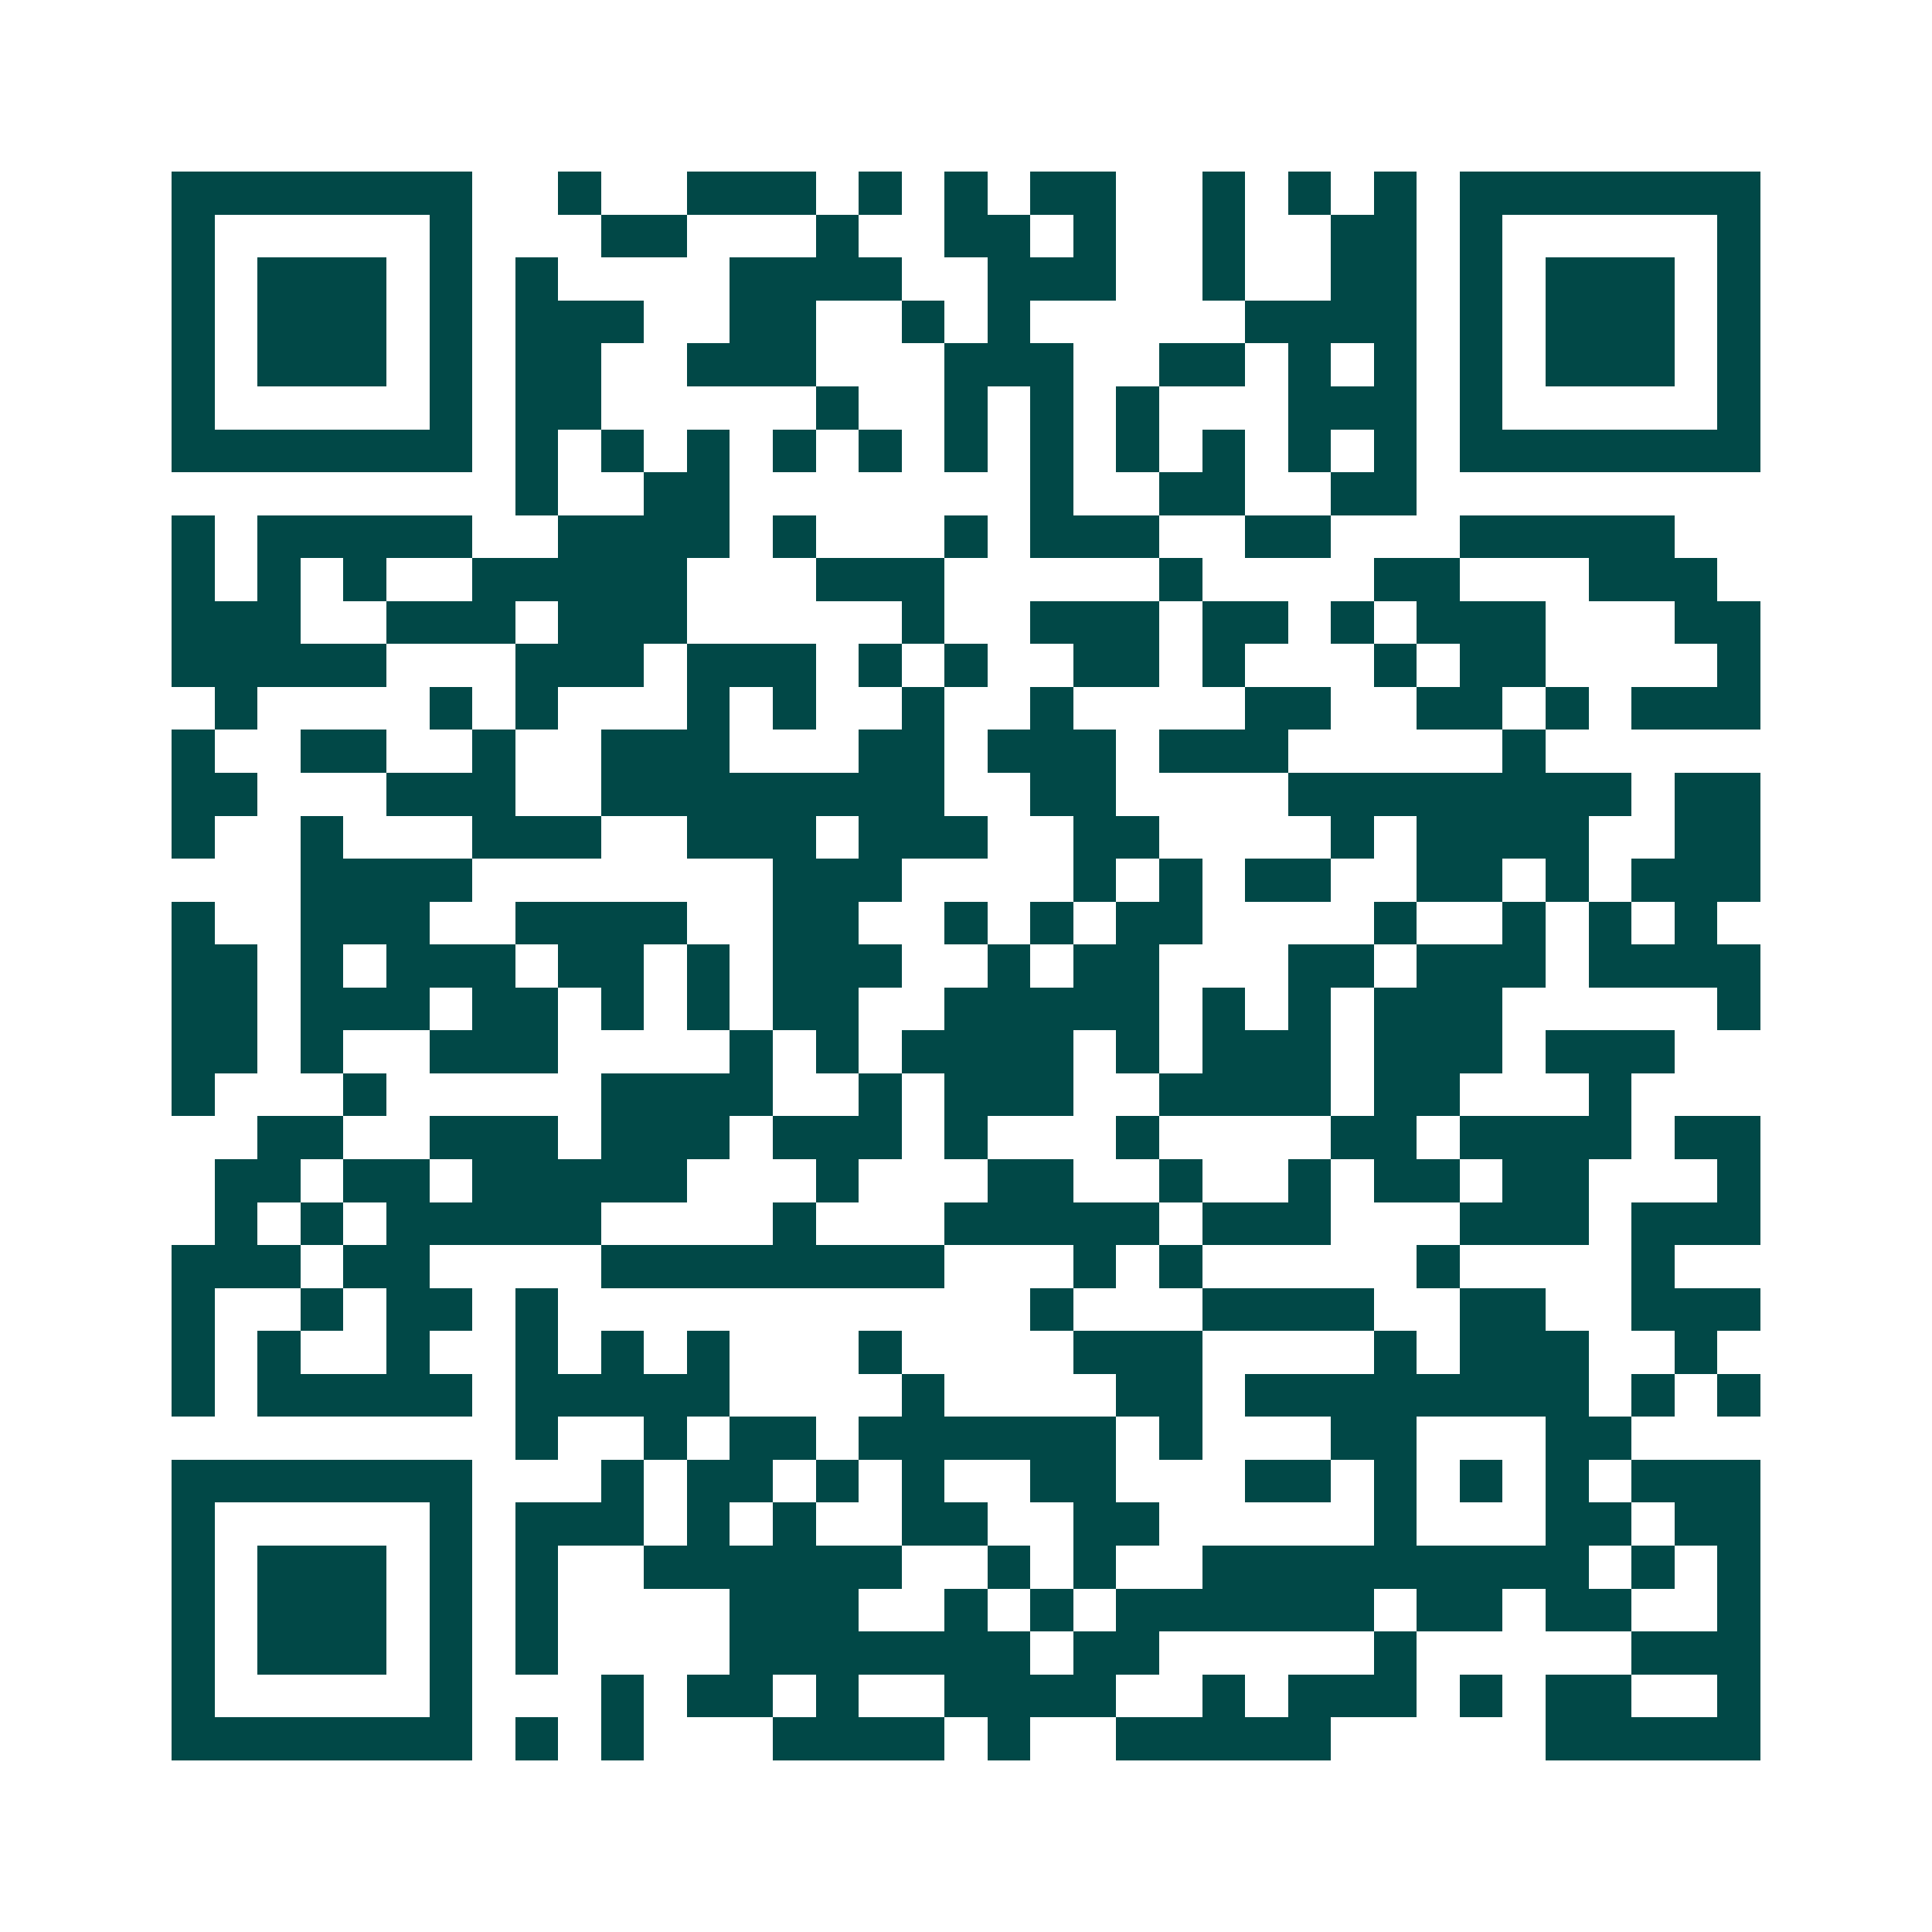 <svg xmlns="http://www.w3.org/2000/svg" width="200" height="200" viewBox="0 0 45 45" shape-rendering="crispEdges"><path fill="#ffffff" d="M0 0h45v45H0z"/><path stroke="#014847" d="M4 4.5h7m2 0h1m2 0h3m1 0h1m1 0h1m1 0h2m2 0h1m1 0h1m1 0h1m1 0h7M4 5.5h1m5 0h1m3 0h2m3 0h1m2 0h2m1 0h1m2 0h1m2 0h2m1 0h1m5 0h1M4 6.5h1m1 0h3m1 0h1m1 0h1m4 0h4m2 0h3m2 0h1m2 0h2m1 0h1m1 0h3m1 0h1M4 7.5h1m1 0h3m1 0h1m1 0h3m2 0h2m2 0h1m1 0h1m5 0h4m1 0h1m1 0h3m1 0h1M4 8.5h1m1 0h3m1 0h1m1 0h2m2 0h3m3 0h3m2 0h2m1 0h1m1 0h1m1 0h1m1 0h3m1 0h1M4 9.5h1m5 0h1m1 0h2m5 0h1m2 0h1m1 0h1m1 0h1m3 0h3m1 0h1m5 0h1M4 10.5h7m1 0h1m1 0h1m1 0h1m1 0h1m1 0h1m1 0h1m1 0h1m1 0h1m1 0h1m1 0h1m1 0h1m1 0h7M12 11.5h1m2 0h2m7 0h1m2 0h2m2 0h2M4 12.5h1m1 0h5m2 0h4m1 0h1m3 0h1m1 0h3m2 0h2m3 0h5M4 13.5h1m1 0h1m1 0h1m2 0h5m3 0h3m5 0h1m4 0h2m3 0h3M4 14.5h3m2 0h3m1 0h3m5 0h1m2 0h3m1 0h2m1 0h1m1 0h3m3 0h2M4 15.5h5m3 0h3m1 0h3m1 0h1m1 0h1m2 0h2m1 0h1m3 0h1m1 0h2m4 0h1M5 16.5h1m4 0h1m1 0h1m3 0h1m1 0h1m2 0h1m2 0h1m4 0h2m2 0h2m1 0h1m1 0h3M4 17.5h1m2 0h2m2 0h1m2 0h3m3 0h2m1 0h3m1 0h3m5 0h1M4 18.5h2m3 0h3m2 0h8m2 0h2m4 0h8m1 0h2M4 19.5h1m2 0h1m3 0h3m2 0h3m1 0h3m2 0h2m4 0h1m1 0h4m2 0h2M7 20.5h4m7 0h3m4 0h1m1 0h1m1 0h2m2 0h2m1 0h1m1 0h3M4 21.5h1m2 0h3m2 0h4m2 0h2m2 0h1m1 0h1m1 0h2m4 0h1m2 0h1m1 0h1m1 0h1M4 22.5h2m1 0h1m1 0h3m1 0h2m1 0h1m1 0h3m2 0h1m1 0h2m3 0h2m1 0h3m1 0h4M4 23.5h2m1 0h3m1 0h2m1 0h1m1 0h1m1 0h2m2 0h5m1 0h1m1 0h1m1 0h3m5 0h1M4 24.5h2m1 0h1m2 0h3m4 0h1m1 0h1m1 0h4m1 0h1m1 0h3m1 0h3m1 0h3M4 25.5h1m3 0h1m5 0h4m2 0h1m1 0h3m2 0h4m1 0h2m3 0h1M6 26.5h2m2 0h3m1 0h3m1 0h3m1 0h1m3 0h1m4 0h2m1 0h4m1 0h2M5 27.5h2m1 0h2m1 0h5m3 0h1m3 0h2m2 0h1m2 0h1m1 0h2m1 0h2m3 0h1M5 28.5h1m1 0h1m1 0h5m4 0h1m3 0h5m1 0h3m3 0h3m1 0h3M4 29.5h3m1 0h2m4 0h8m3 0h1m1 0h1m5 0h1m4 0h1M4 30.5h1m2 0h1m1 0h2m1 0h1m11 0h1m3 0h4m2 0h2m2 0h3M4 31.5h1m1 0h1m2 0h1m2 0h1m1 0h1m1 0h1m3 0h1m4 0h3m4 0h1m1 0h3m2 0h1M4 32.5h1m1 0h5m1 0h5m4 0h1m4 0h2m1 0h8m1 0h1m1 0h1M12 33.5h1m2 0h1m1 0h2m1 0h6m1 0h1m3 0h2m3 0h2M4 34.5h7m3 0h1m1 0h2m1 0h1m1 0h1m2 0h2m3 0h2m1 0h1m1 0h1m1 0h1m1 0h3M4 35.5h1m5 0h1m1 0h3m1 0h1m1 0h1m2 0h2m2 0h2m5 0h1m3 0h2m1 0h2M4 36.5h1m1 0h3m1 0h1m1 0h1m2 0h6m2 0h1m1 0h1m2 0h9m1 0h1m1 0h1M4 37.5h1m1 0h3m1 0h1m1 0h1m4 0h3m2 0h1m1 0h1m1 0h6m1 0h2m1 0h2m2 0h1M4 38.5h1m1 0h3m1 0h1m1 0h1m4 0h7m1 0h2m5 0h1m5 0h3M4 39.5h1m5 0h1m3 0h1m1 0h2m1 0h1m2 0h4m2 0h1m1 0h3m1 0h1m1 0h2m2 0h1M4 40.5h7m1 0h1m1 0h1m3 0h4m1 0h1m2 0h5m5 0h5"/></svg>
